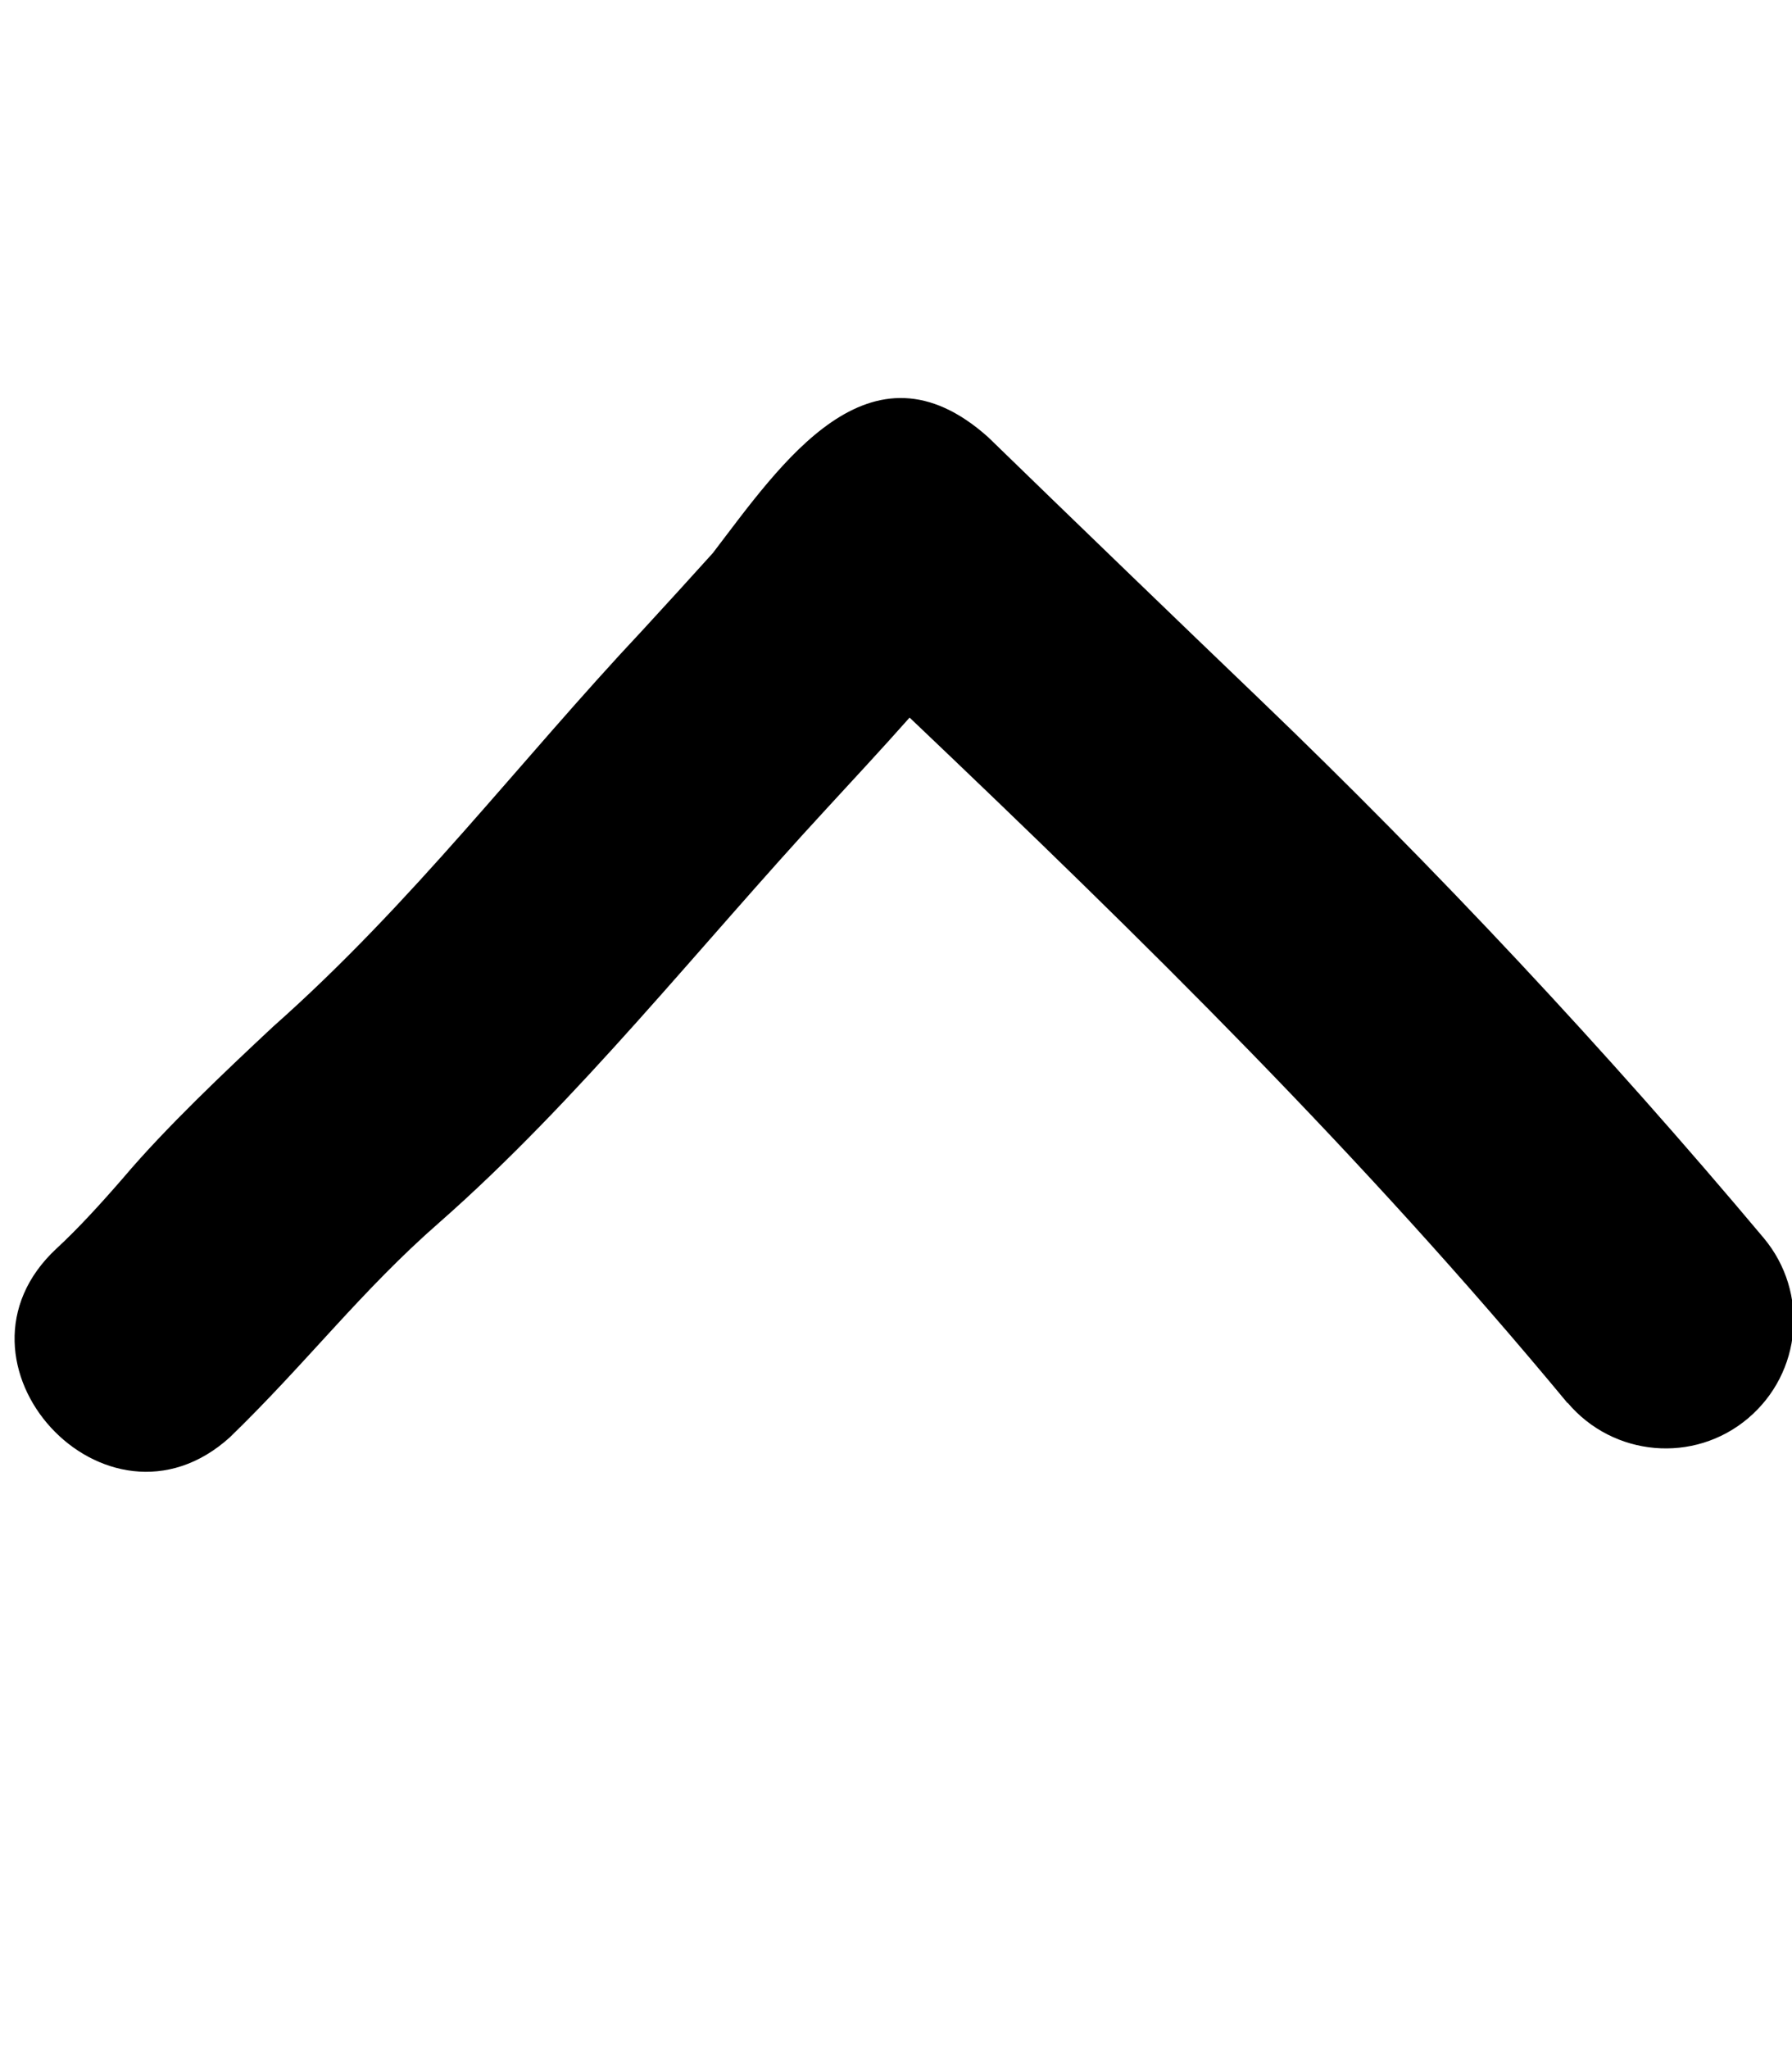 <svg xmlns="http://www.w3.org/2000/svg" viewBox="0 0 448 512"><!--! Font Awesome Pro 7.0.0 by @fontawesome - https://fontawesome.com License - https://fontawesome.com/license (Commercial License) Copyright 2025 Fonticons, Inc. --><path fill="currentColor" d="M391.9 350.5c11.4 13.5 31.6 15.3 45.1 3.9 13.5-11.4 15.3-31.5 3.9-45.1-39.3-46.8-81.9-92.3-126-134.6-19.1-18.3-47.1-45.3-67.9-65.5-29.6-26.4-51.8 6.8-68.8 29-5.7 6.3-11.5 12.7-17.5 19.2-31.1 33.1-57.4 68.1-92.4 99.1-12.1 11.3-26.9 25.3-37.4 37.7-5.8 6.7-11.5 12.9-16.7 17.7-30.7 28.4 12.3 75.3 43.3 47.2 19.3-18.7 32.8-36.6 52.4-53.7 34.7-30.5 64.9-68.9 96.7-103.3 6.8-7.4 13.8-14.9 20.8-22.8 58.8 55.9 113.2 109.4 164.5 171.3l0 0z"/></svg>